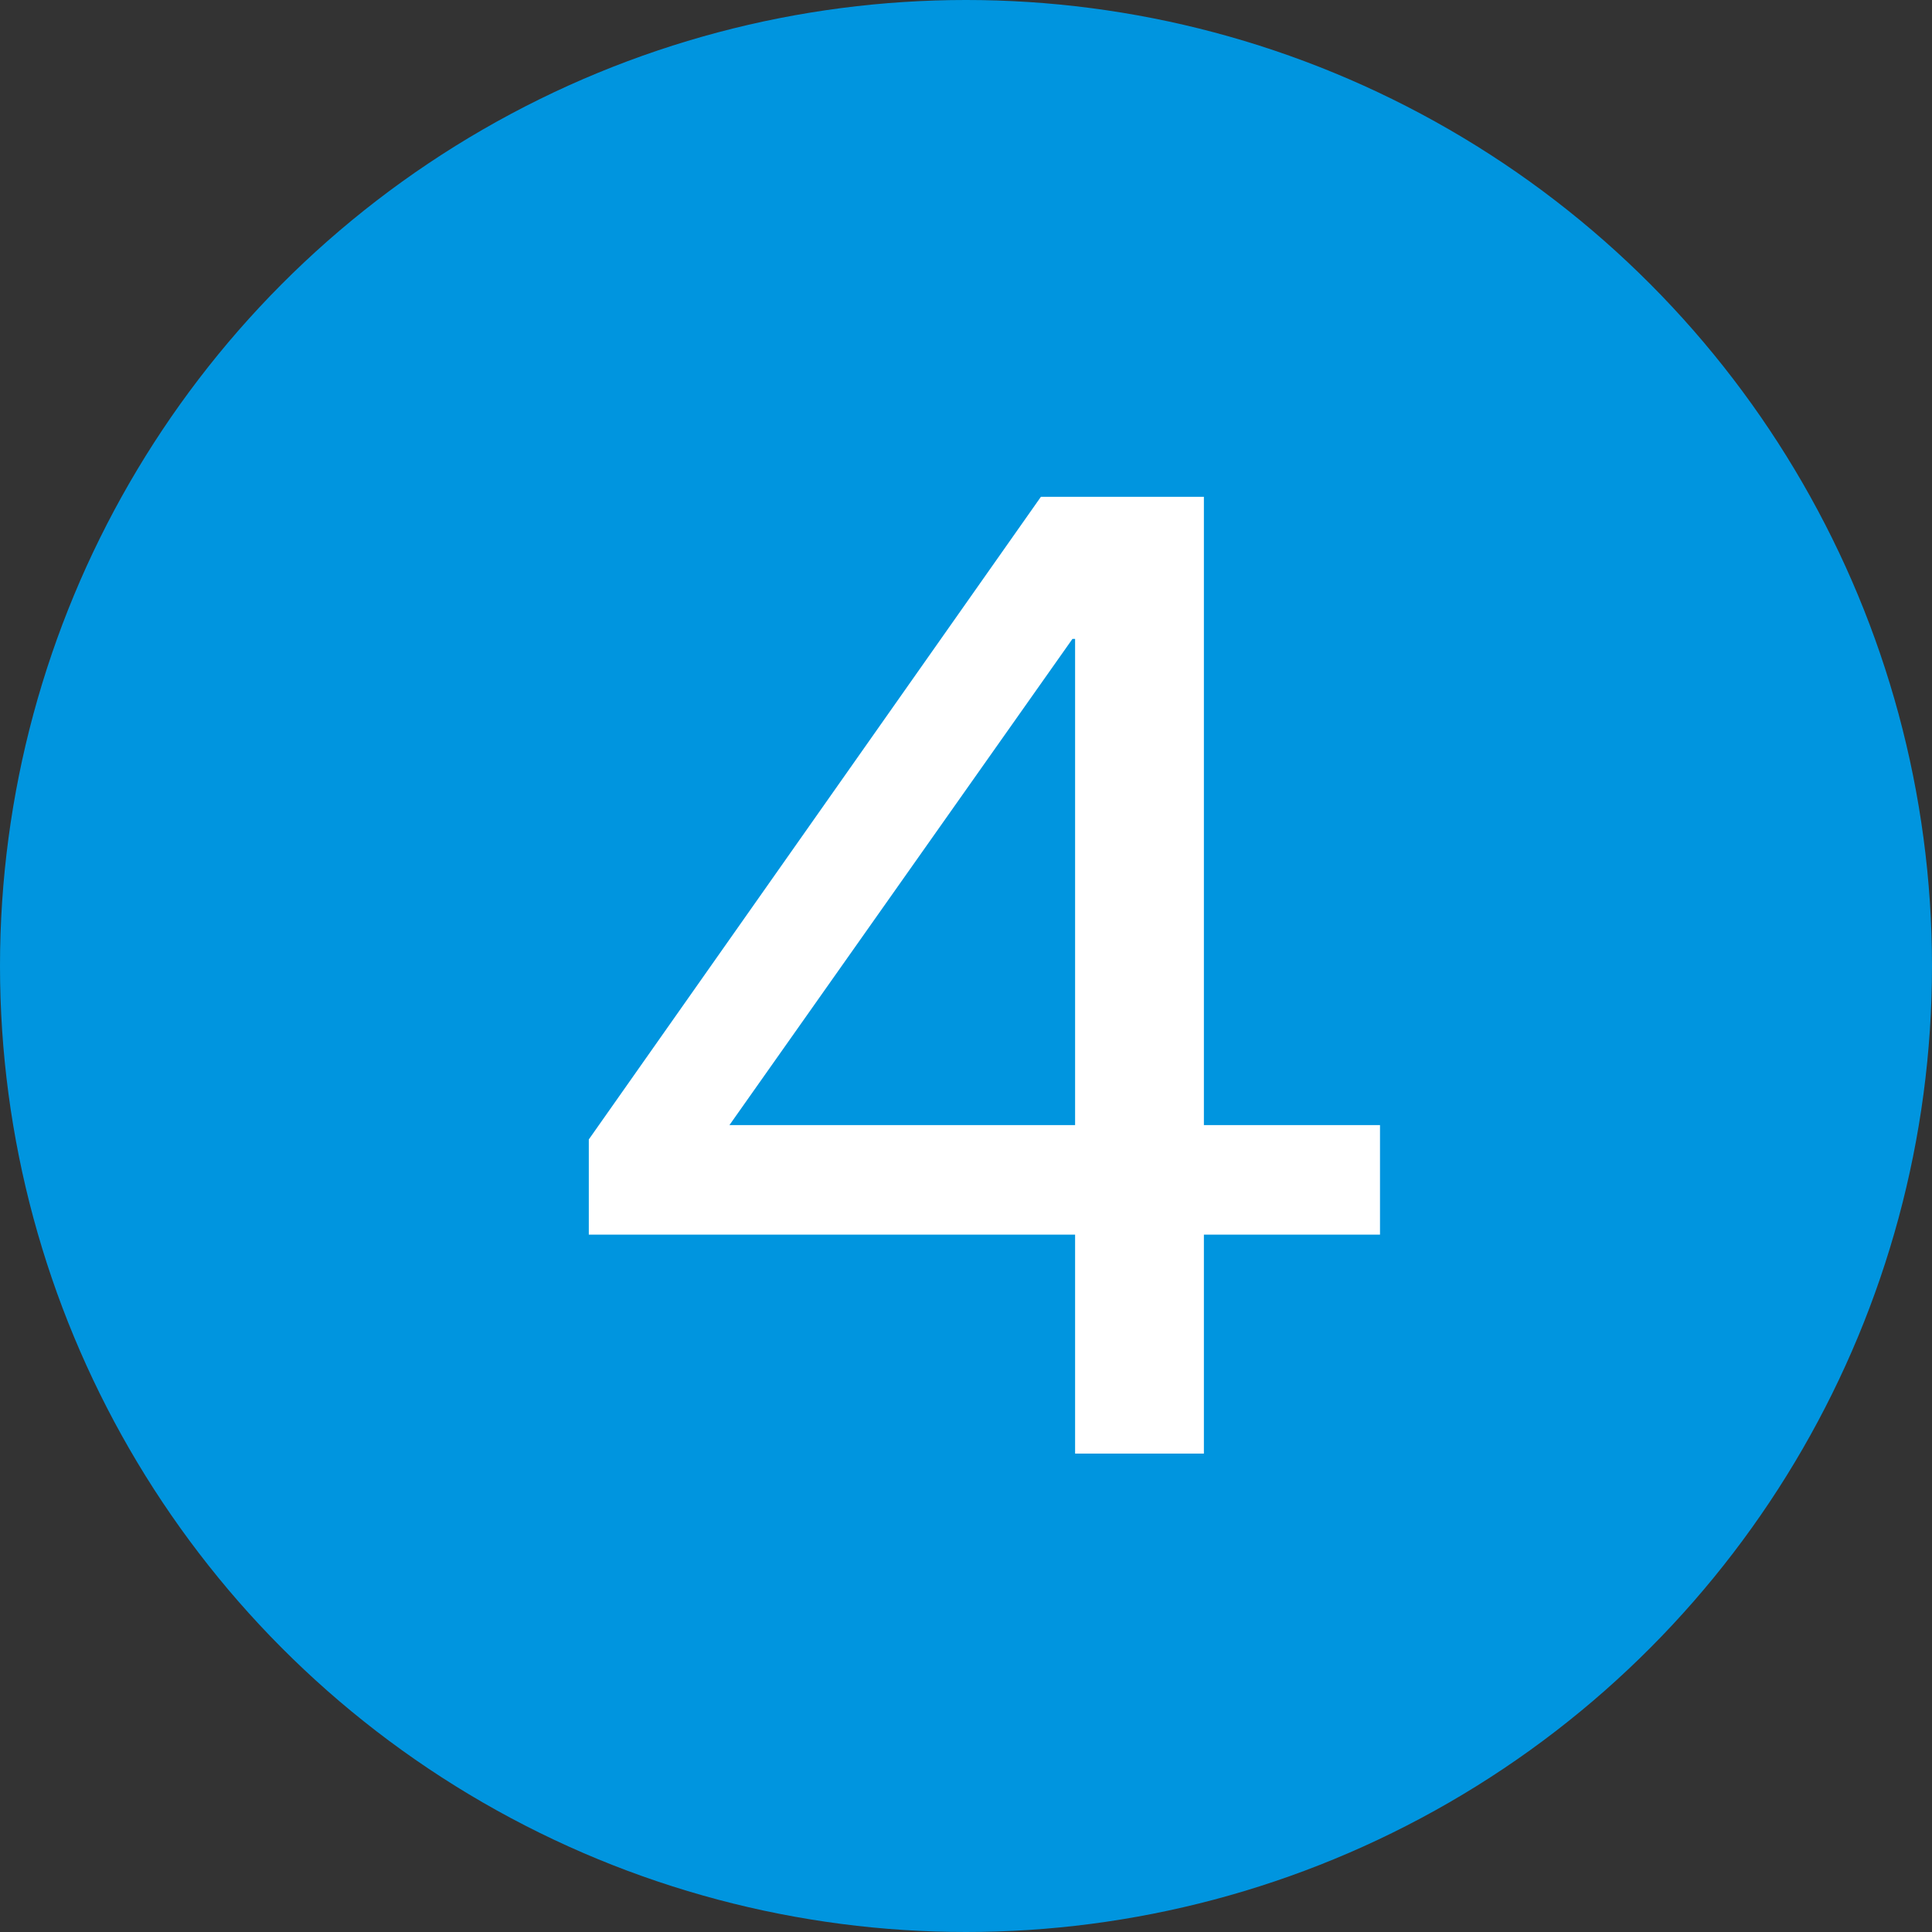 <?xml version="1.0" encoding="UTF-8"?>
<svg width="105px" height="105px" viewBox="0 0 105 105" version="1.1" xmlns="http://www.w3.org/2000/svg" xmlns:xlink="http://www.w3.org/1999/xlink">
    <rect x="0" y="0" width="105" height="105" fill="#333333" stroke="none"/>
    <title>Group 6</title>
    <g id="Page-1" stroke="none" stroke-width="1" fill="none" fill-rule="evenodd">
        <g id="Group-6">
            <circle id="Oval" fill="#0095DF" fill-rule="nonzero" cx="52.5" cy="52.5" r="52.5"></circle>
            <path d="M75,61.147 L75,67.098 L65.429,67.098 L65.429,79 L58.429,79 L58.429,67.098 L32,67.098 L32,61.926 L56.571,27 L65.429,27 L65.429,61.147 L75,61.147 Z M39.643,61.147 L58.429,61.147 L58.429,34.722 L58.286,34.722 L39.643,61.147 Z" id="4" fill="#FFFFFF"></path>
        </g>
    </g>
</svg>